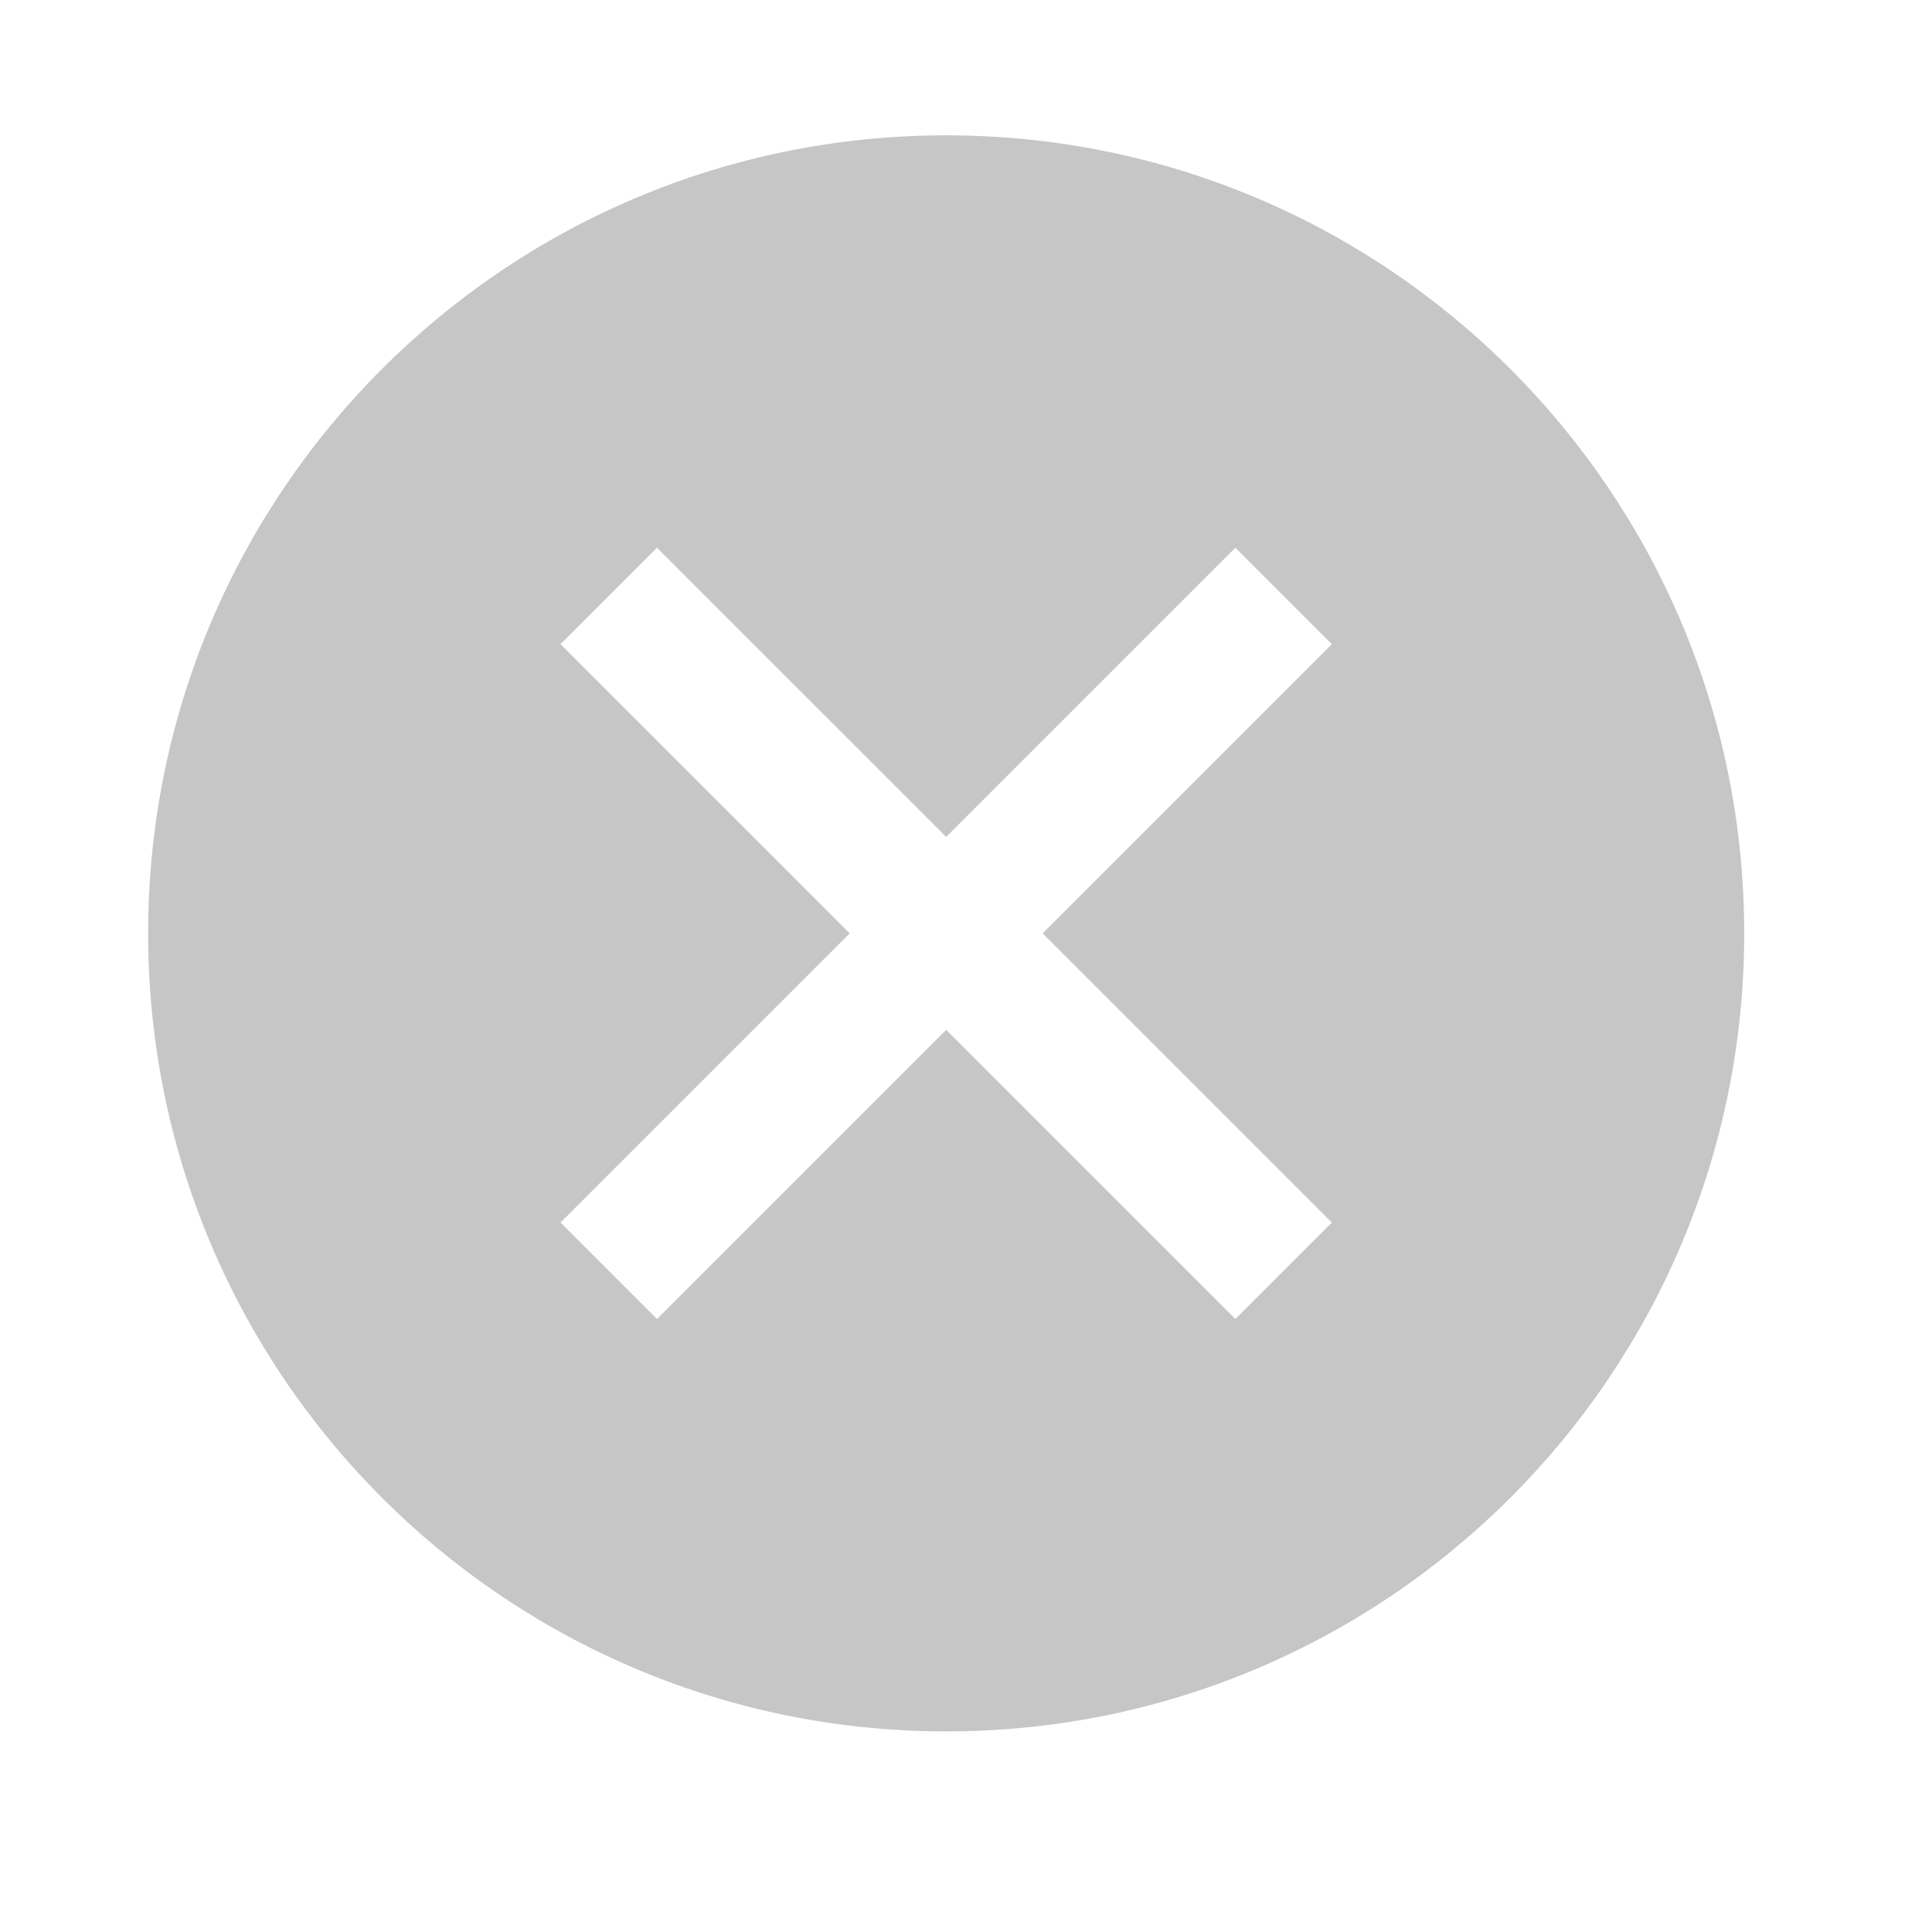 <?xml version="1.0" standalone="no"?><!DOCTYPE svg PUBLIC "-//W3C//DTD SVG 1.1//EN" "http://www.w3.org/Graphics/SVG/1.1/DTD/svg11.dtd"><svg width="23" height="23" viewBox="0 0 23 23" version="1.1" xmlns="http://www.w3.org/2000/svg" xmlns:xlink="http://www.w3.org/1999/xlink"><defs><style type="text/css"><![CDATA[
@font-face { font-family: ifont; src: url("http://at.alicdn.com/t/font_1442373896_4754455.eot?#iefix") format("embedded-opentype"), url("http://at.alicdn.com/t/font_1442373896_4754455.woff") format("woff"), url("http://at.alicdn.com/t/font_1442373896_4754455.ttf") format("truetype"), url("http://at.alicdn.com/t/font_1442373896_4754455.svg#ifont") format("svg"); }
@font-face { font-family: uc-nexus-iconfont; src: url("chrome-extension://pogijhnlcfmcppgimcaccdkmbedjkmhi/res/font_1471832554_080215.woff") format("woff"), url("chrome-extension://pogijhnlcfmcppgimcaccdkmbedjkmhi/res/font_1471832554_080215.ttf") format("truetype"); }

]]></style></defs><g class="transform-group"><g transform="scale(0.022, 0.022)"><path d="M512.001 73.233c-238.496 0-431.835 193.339-431.835 431.835s193.339 431.835 431.835 431.835 431.835-193.339 431.835-431.835S750.496 73.233 512.001 73.233zM720.691 661.556l-52.201 52.201L512.001 557.268 355.51 713.757l-52.2-52.201 156.489-156.489L303.311 348.579l52.16-52.2 156.519 156.5 156.501-156.5 52.201 52.2L564.191 505.076 720.691 661.556z" fill="#c6c6c6"></path></g></g></svg>